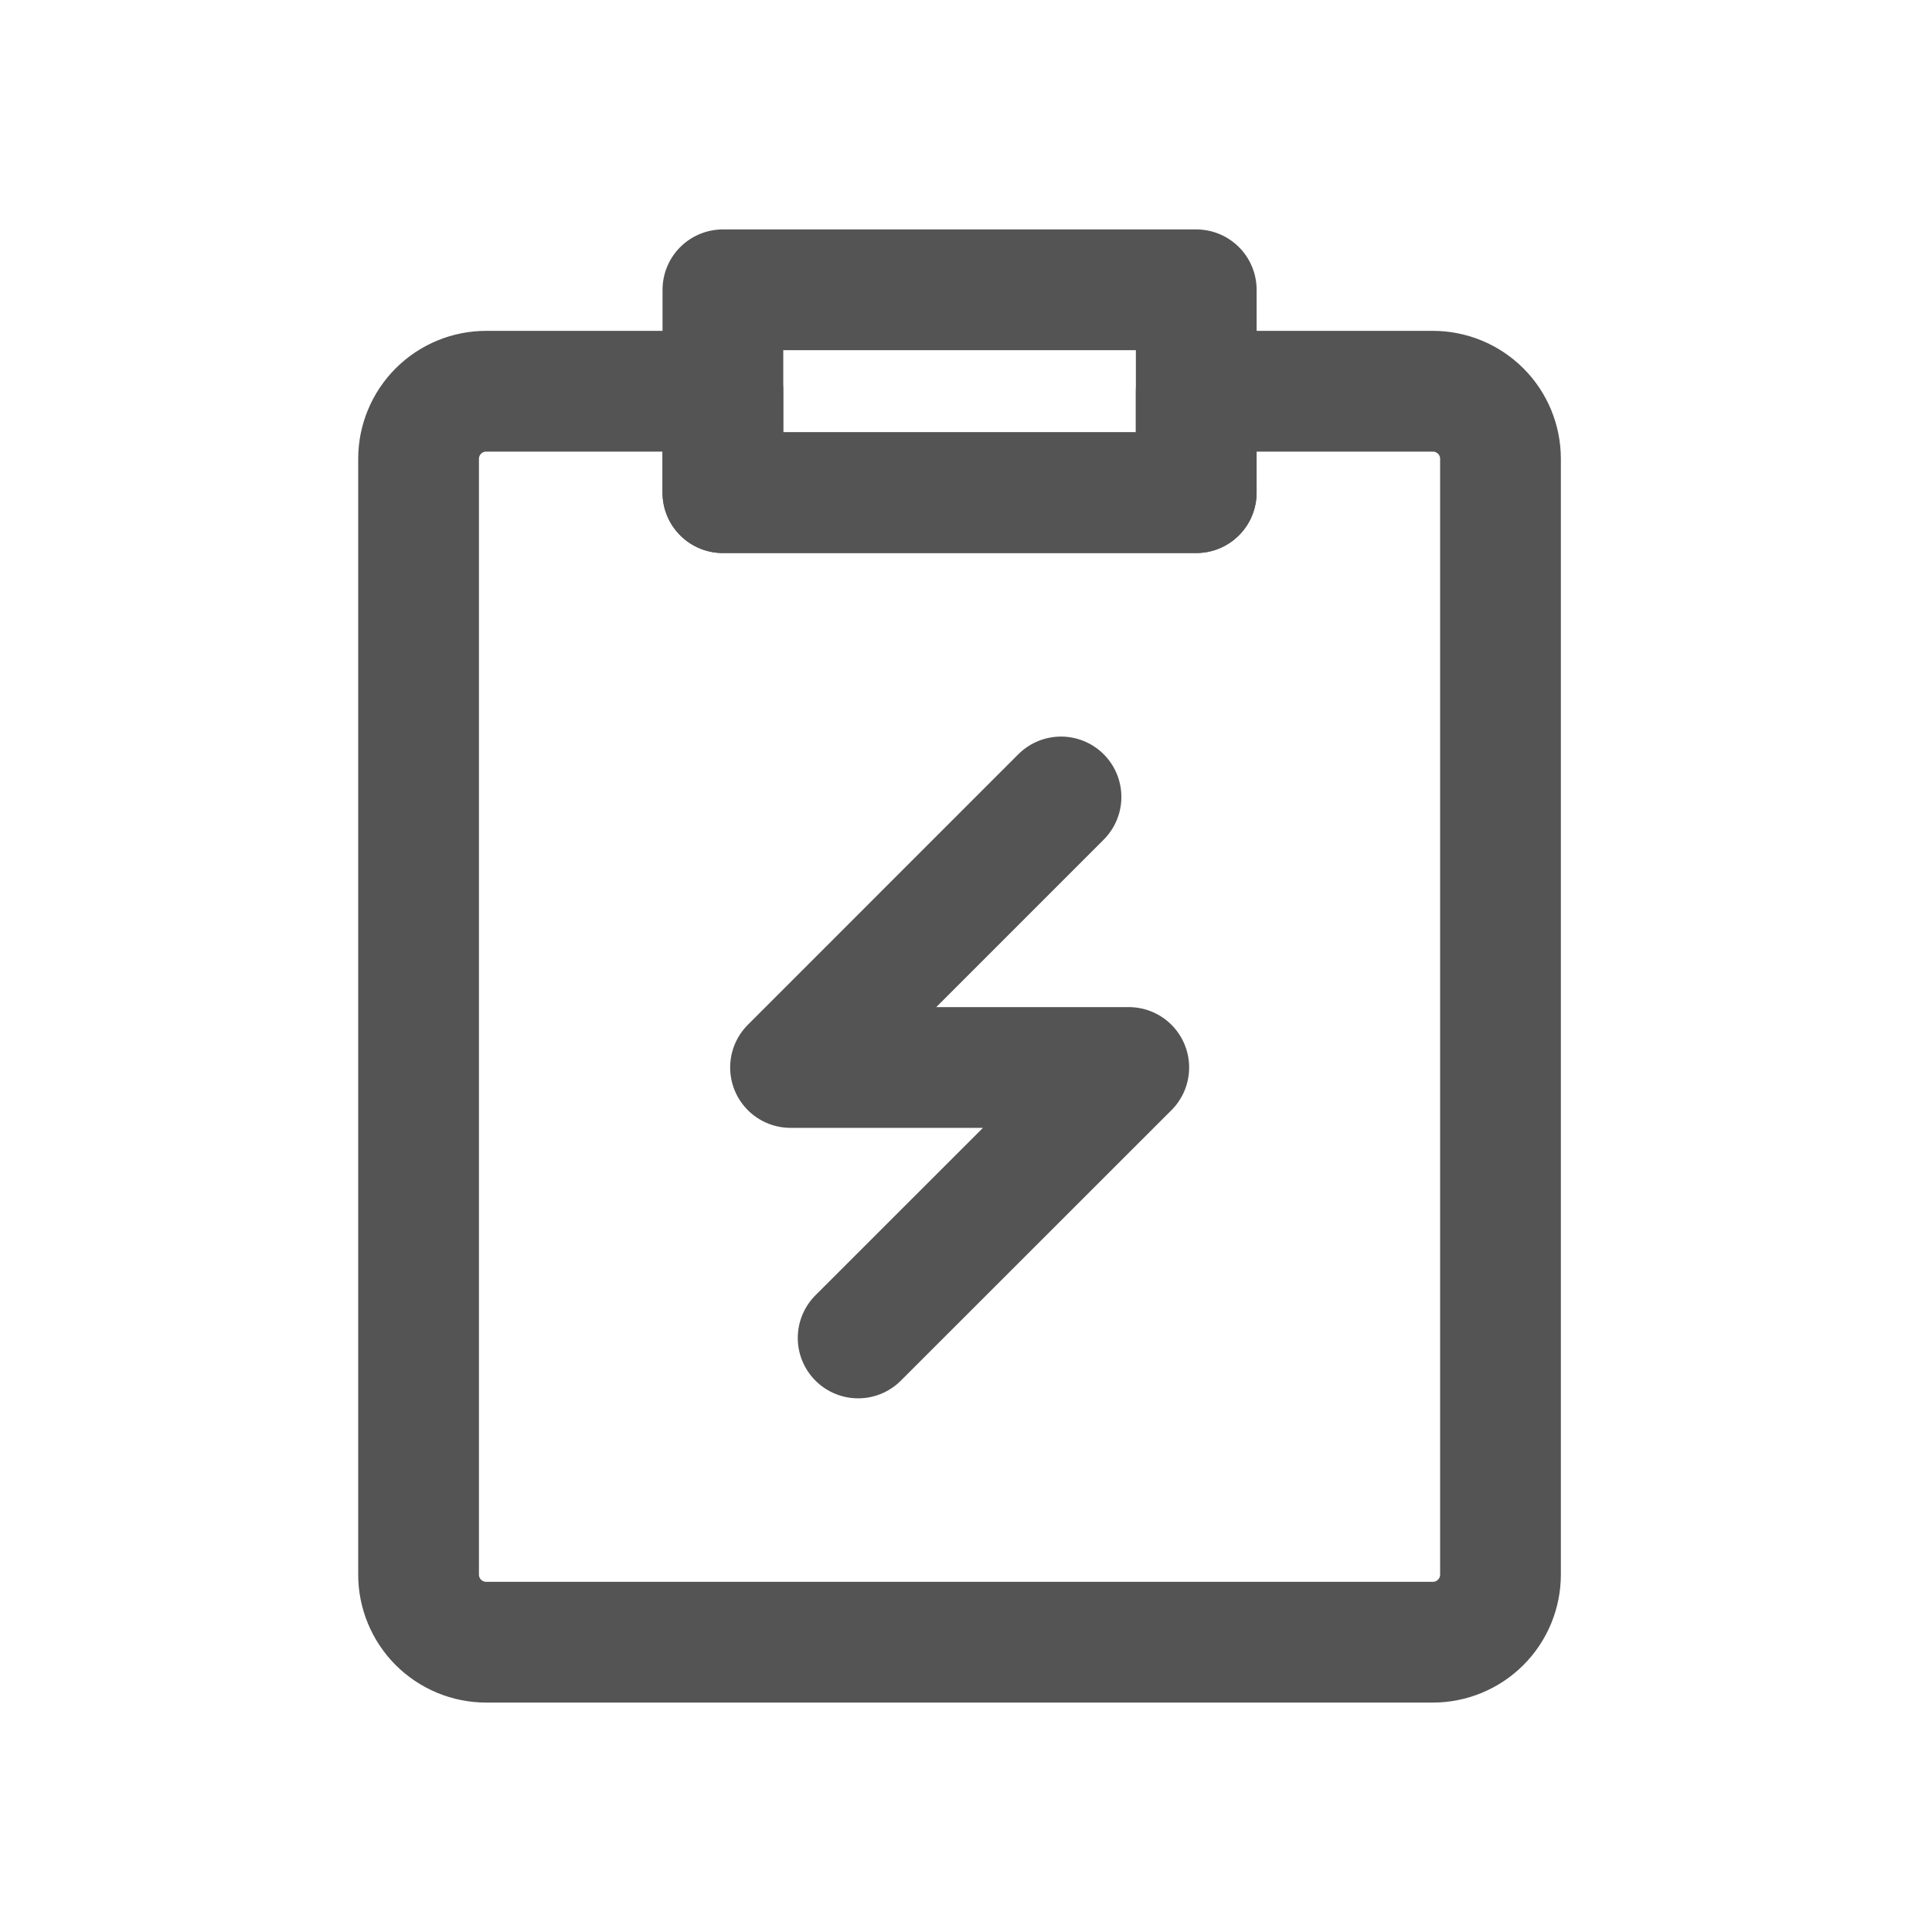 <svg width="40" height="40" viewBox="0 0 40 40" fill="none" xmlns="http://www.w3.org/2000/svg">
<g id="icon-park-outline:order">
<g id="Group">
<path id="Vector" d="M26.201 8.1H29.666C30.037 8.1 30.393 8.247 30.656 8.51C30.919 8.772 31.066 9.128 31.066 9.5V32.6C31.066 32.971 30.919 33.327 30.656 33.59C30.393 33.852 30.037 34 29.666 34H10.066C9.695 34 9.339 33.852 9.076 33.59C8.814 33.327 8.666 32.971 8.666 32.6V9.5C8.666 9.128 8.814 8.772 9.076 8.51C9.339 8.247 9.695 8.1 10.066 8.1H14.966V10.2H24.766V8.1H26.201Z" stroke="#545454" stroke-width="2.5" stroke-linejoin="round"/>
<path id="Vector_2" d="M21.967 16.5L16.367 22.101H23.37L17.767 27.701M14.967 6H24.767V10.2H14.967V6Z" stroke="#545454" stroke-width="2.5" stroke-linecap="round" stroke-linejoin="round"/>
</g>
</g>
</svg>
